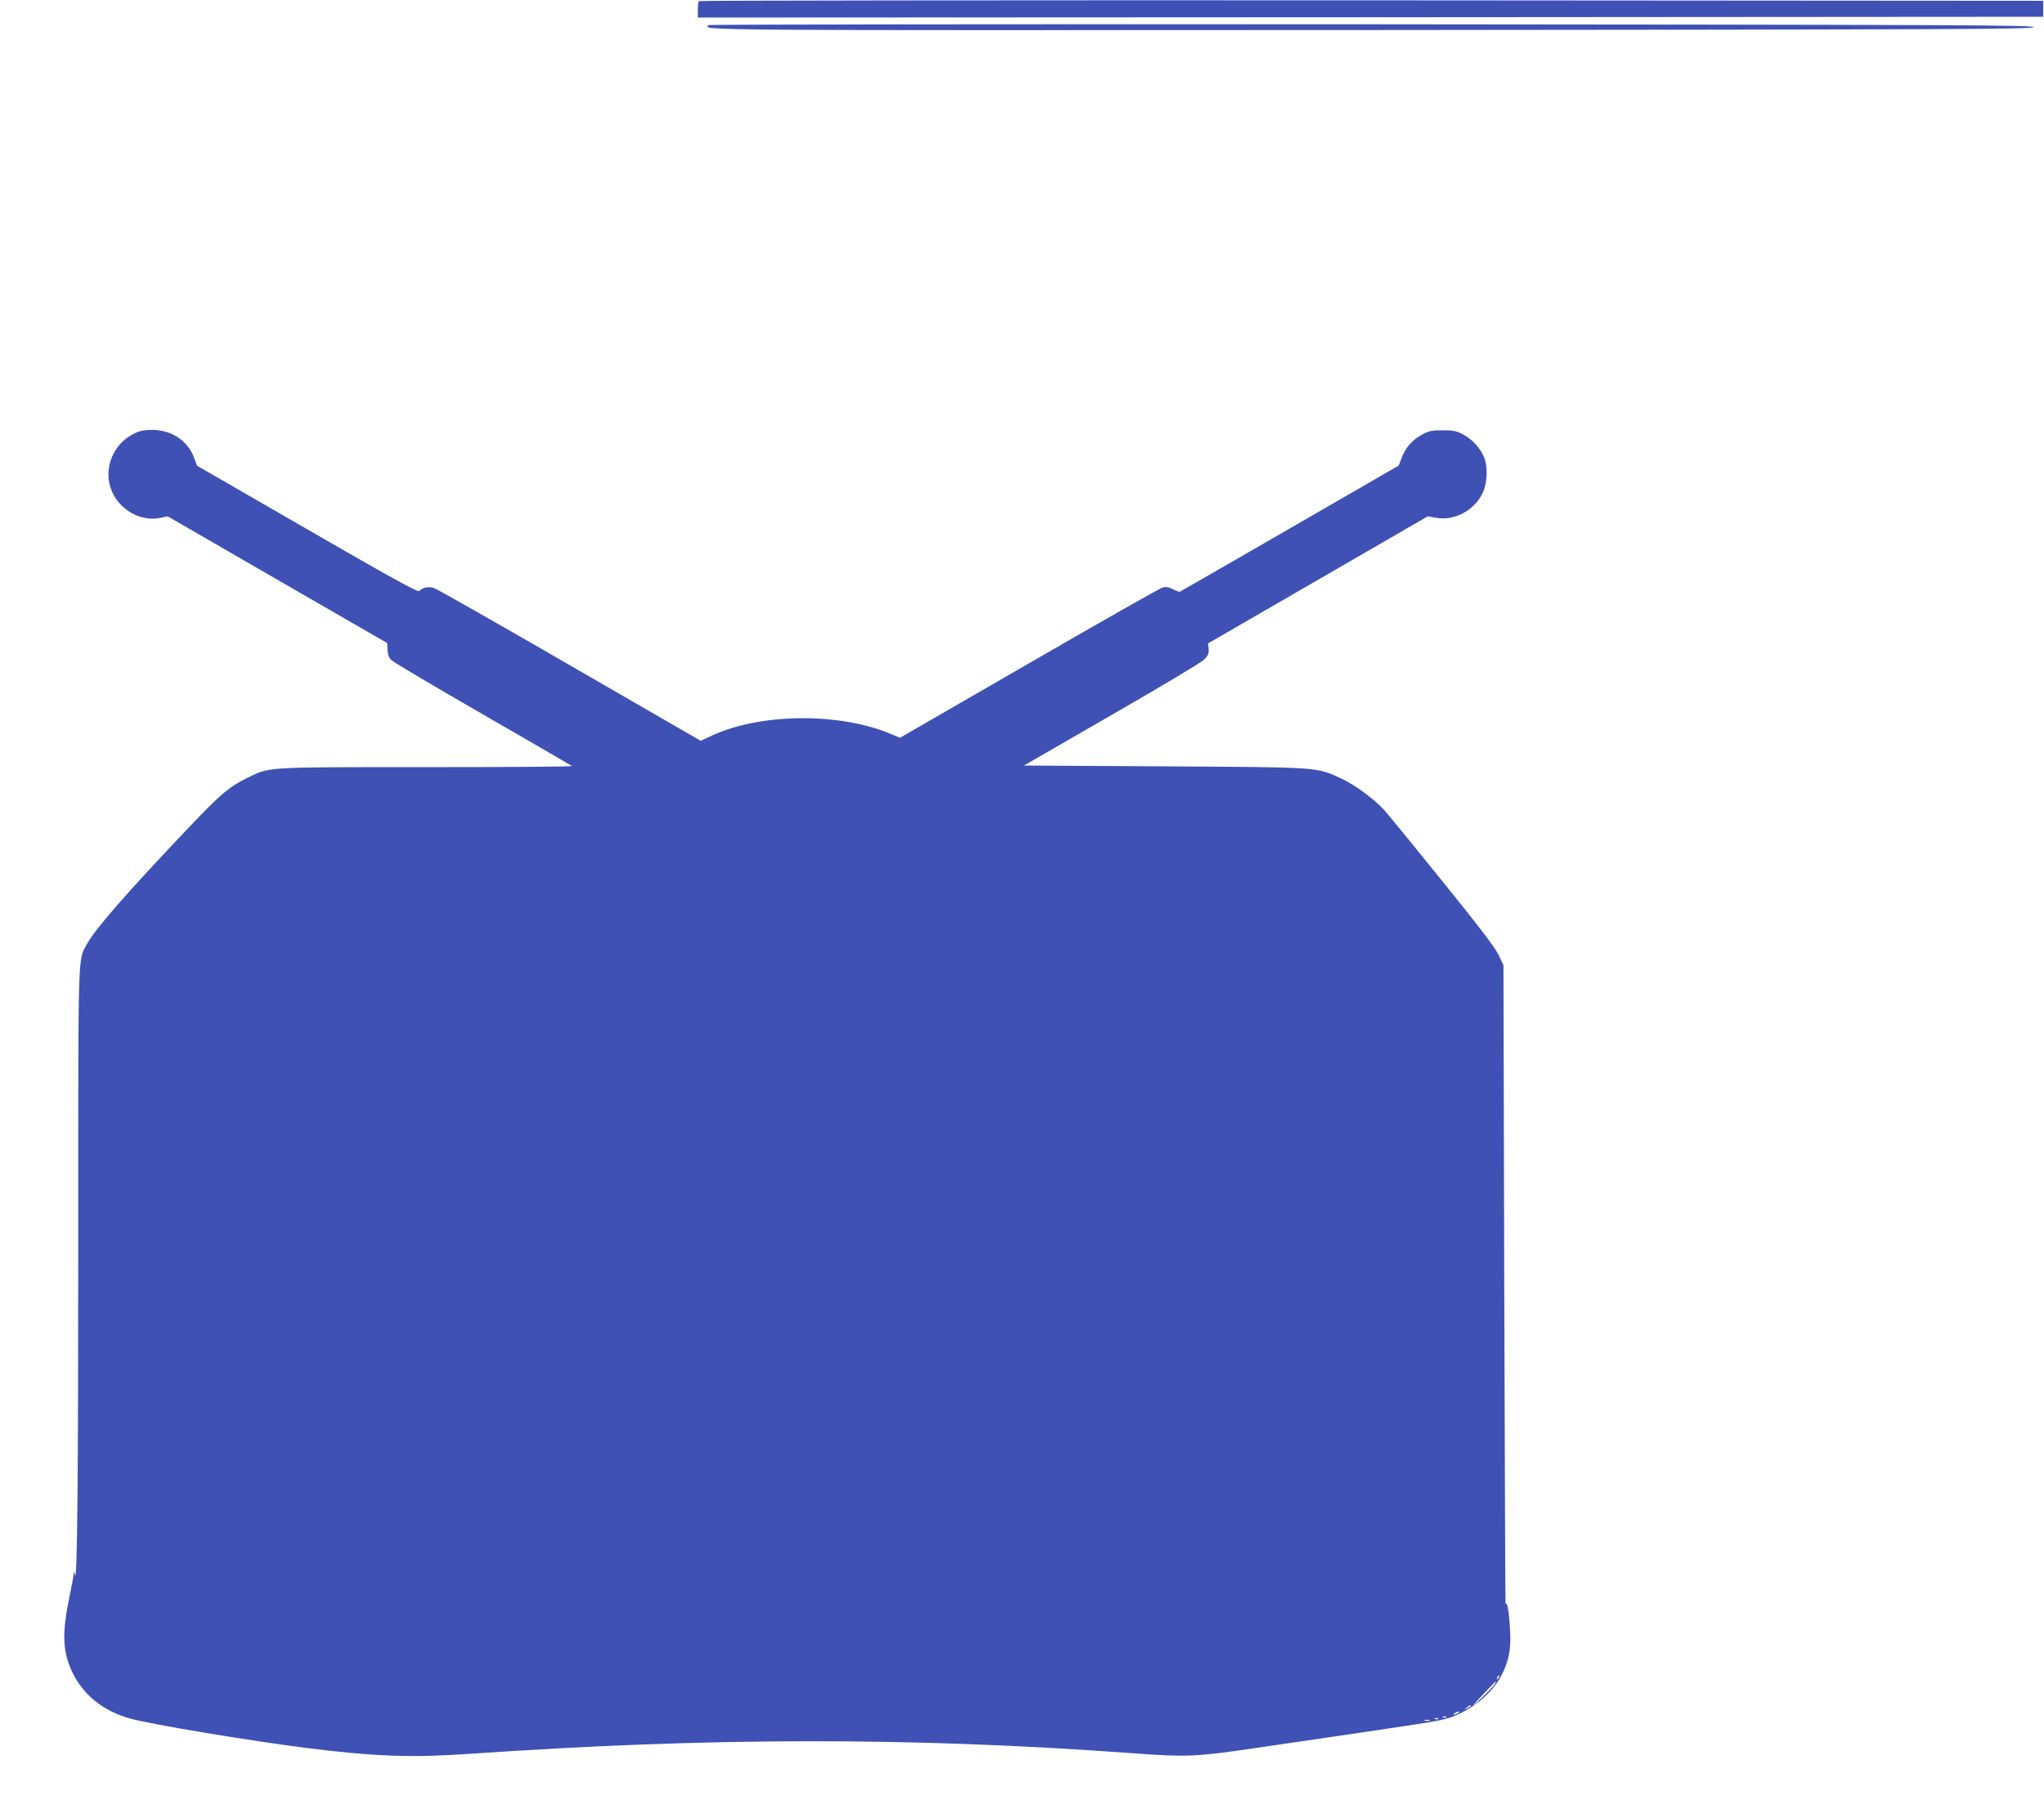 <?xml version="1.0" standalone="no"?>
<!DOCTYPE svg PUBLIC "-//W3C//DTD SVG 20010904//EN"
 "http://www.w3.org/TR/2001/REC-SVG-20010904/DTD/svg10.dtd">
<svg version="1.0" xmlns="http://www.w3.org/2000/svg"
 width="1280pt" height="1133pt" viewBox="0 0 1280 1133"
 preserveAspectRatio="xMidYMid meet">
<g transform="translate(0,1133) scale(0.1,-0.1)"
fill="#3f51b5" stroke="none">
<path d="M4377 11323 c-4 -3 -7 -28 -7 -55 l0 -48 4213 2 4212 3 0 50 0 50
-4206 3 c-2313 1 -4209 -1 -4212 -5z"/>
<path d="M4437 11173 c-34 -34 -115 -33 4146 -31 3683 3 4152 5 4152 18 0 13
-468 15 -4146 18 -2280 1 -4149 -1 -4152 -5z"/>
<path d="M867 8626 c-179 -67 -245 -283 -132 -432 64 -84 170 -127 266 -108
l49 10 687 -397 688 -397 2 -43 c1 -29 8 -49 25 -64 12 -13 271 -166 573 -340
303 -174 553 -320 557 -323 4 -4 -408 -7 -915 -7 -1027 0 -973 3 -1122 -69
-110 -54 -167 -103 -358 -304 -385 -405 -590 -639 -642 -734 -58 -105 -55 -15
-55 -1788 0 -1572 -6 -2229 -21 -2165 -5 25 -7 26 -8 7 0 -13 -12 -77 -26
-143 -48 -230 -43 -344 18 -473 68 -142 193 -243 362 -290 128 -36 753 -140
1110 -185 424 -53 650 -61 1016 -36 1508 104 2765 105 4149 4 340 -25 398 -23
763 31 1095 160 1149 168 1218 189 135 43 268 148 328 261 50 94 65 168 57
295 -5 104 -20 188 -28 155 -1 -8 -5 890 -8 1995 l-5 2010 -31 65 c-22 46
-129 186 -359 470 -180 223 -341 420 -359 439 -61 66 -182 155 -261 192 -164
76 -125 73 -1112 79 l-881 5 546 315 c301 173 562 329 580 347 28 27 33 39 31
68 l-4 35 688 398 688 398 57 -10 c115 -18 237 49 288 159 27 56 31 156 11
212 -22 60 -72 117 -128 148 -47 26 -64 30 -134 30 -70 0 -87 -4 -133 -29 -61
-34 -101 -81 -126 -147 l-17 -45 -682 -394 c-375 -216 -685 -395 -688 -396 -3
-2 -23 5 -43 15 -27 14 -45 17 -66 11 -17 -5 -393 -218 -837 -475 l-807 -466
-75 31 c-320 128 -802 121 -1100 -16 l-73 -34 -817 472 c-449 260 -832 477
-851 484 -34 12 -69 6 -97 -18 -9 -7 -192 94 -701 388 l-688 397 -17 46 c-37
104 -130 171 -247 178 -40 2 -79 -2 -103 -11z m8514 -7809 c-10 -9 -11 -8 -5
6 3 10 9 15 12 12 3 -3 0 -11 -7 -18z m-20 -35 c-9 -17 -126 -132 -134 -132
-4 0 134 146 141 149 1 0 -2 -7 -7 -17z m-151 -137 c0 -2 -10 -9 -22 -15 -22
-11 -22 -10 -4 4 21 17 26 19 26 11z m-80 -45 c-8 -5 -19 -10 -25 -10 -5 0 -3
5 5 10 8 5 20 10 25 10 6 0 3 -5 -5 -10z m-73 -26 c-3 -3 -12 -4 -19 -1 -8 3
-5 6 6 6 11 1 17 -2 13 -5z m-50 -10 c-3 -3 -12 -4 -19 -1 -8 3 -5 6 6 6 11 1
17 -2 13 -5z m-54 -11 c-7 -2 -21 -2 -30 0 -10 3 -4 5 12 5 17 0 24 -2 18 -5z"/>
</g>
</svg>

